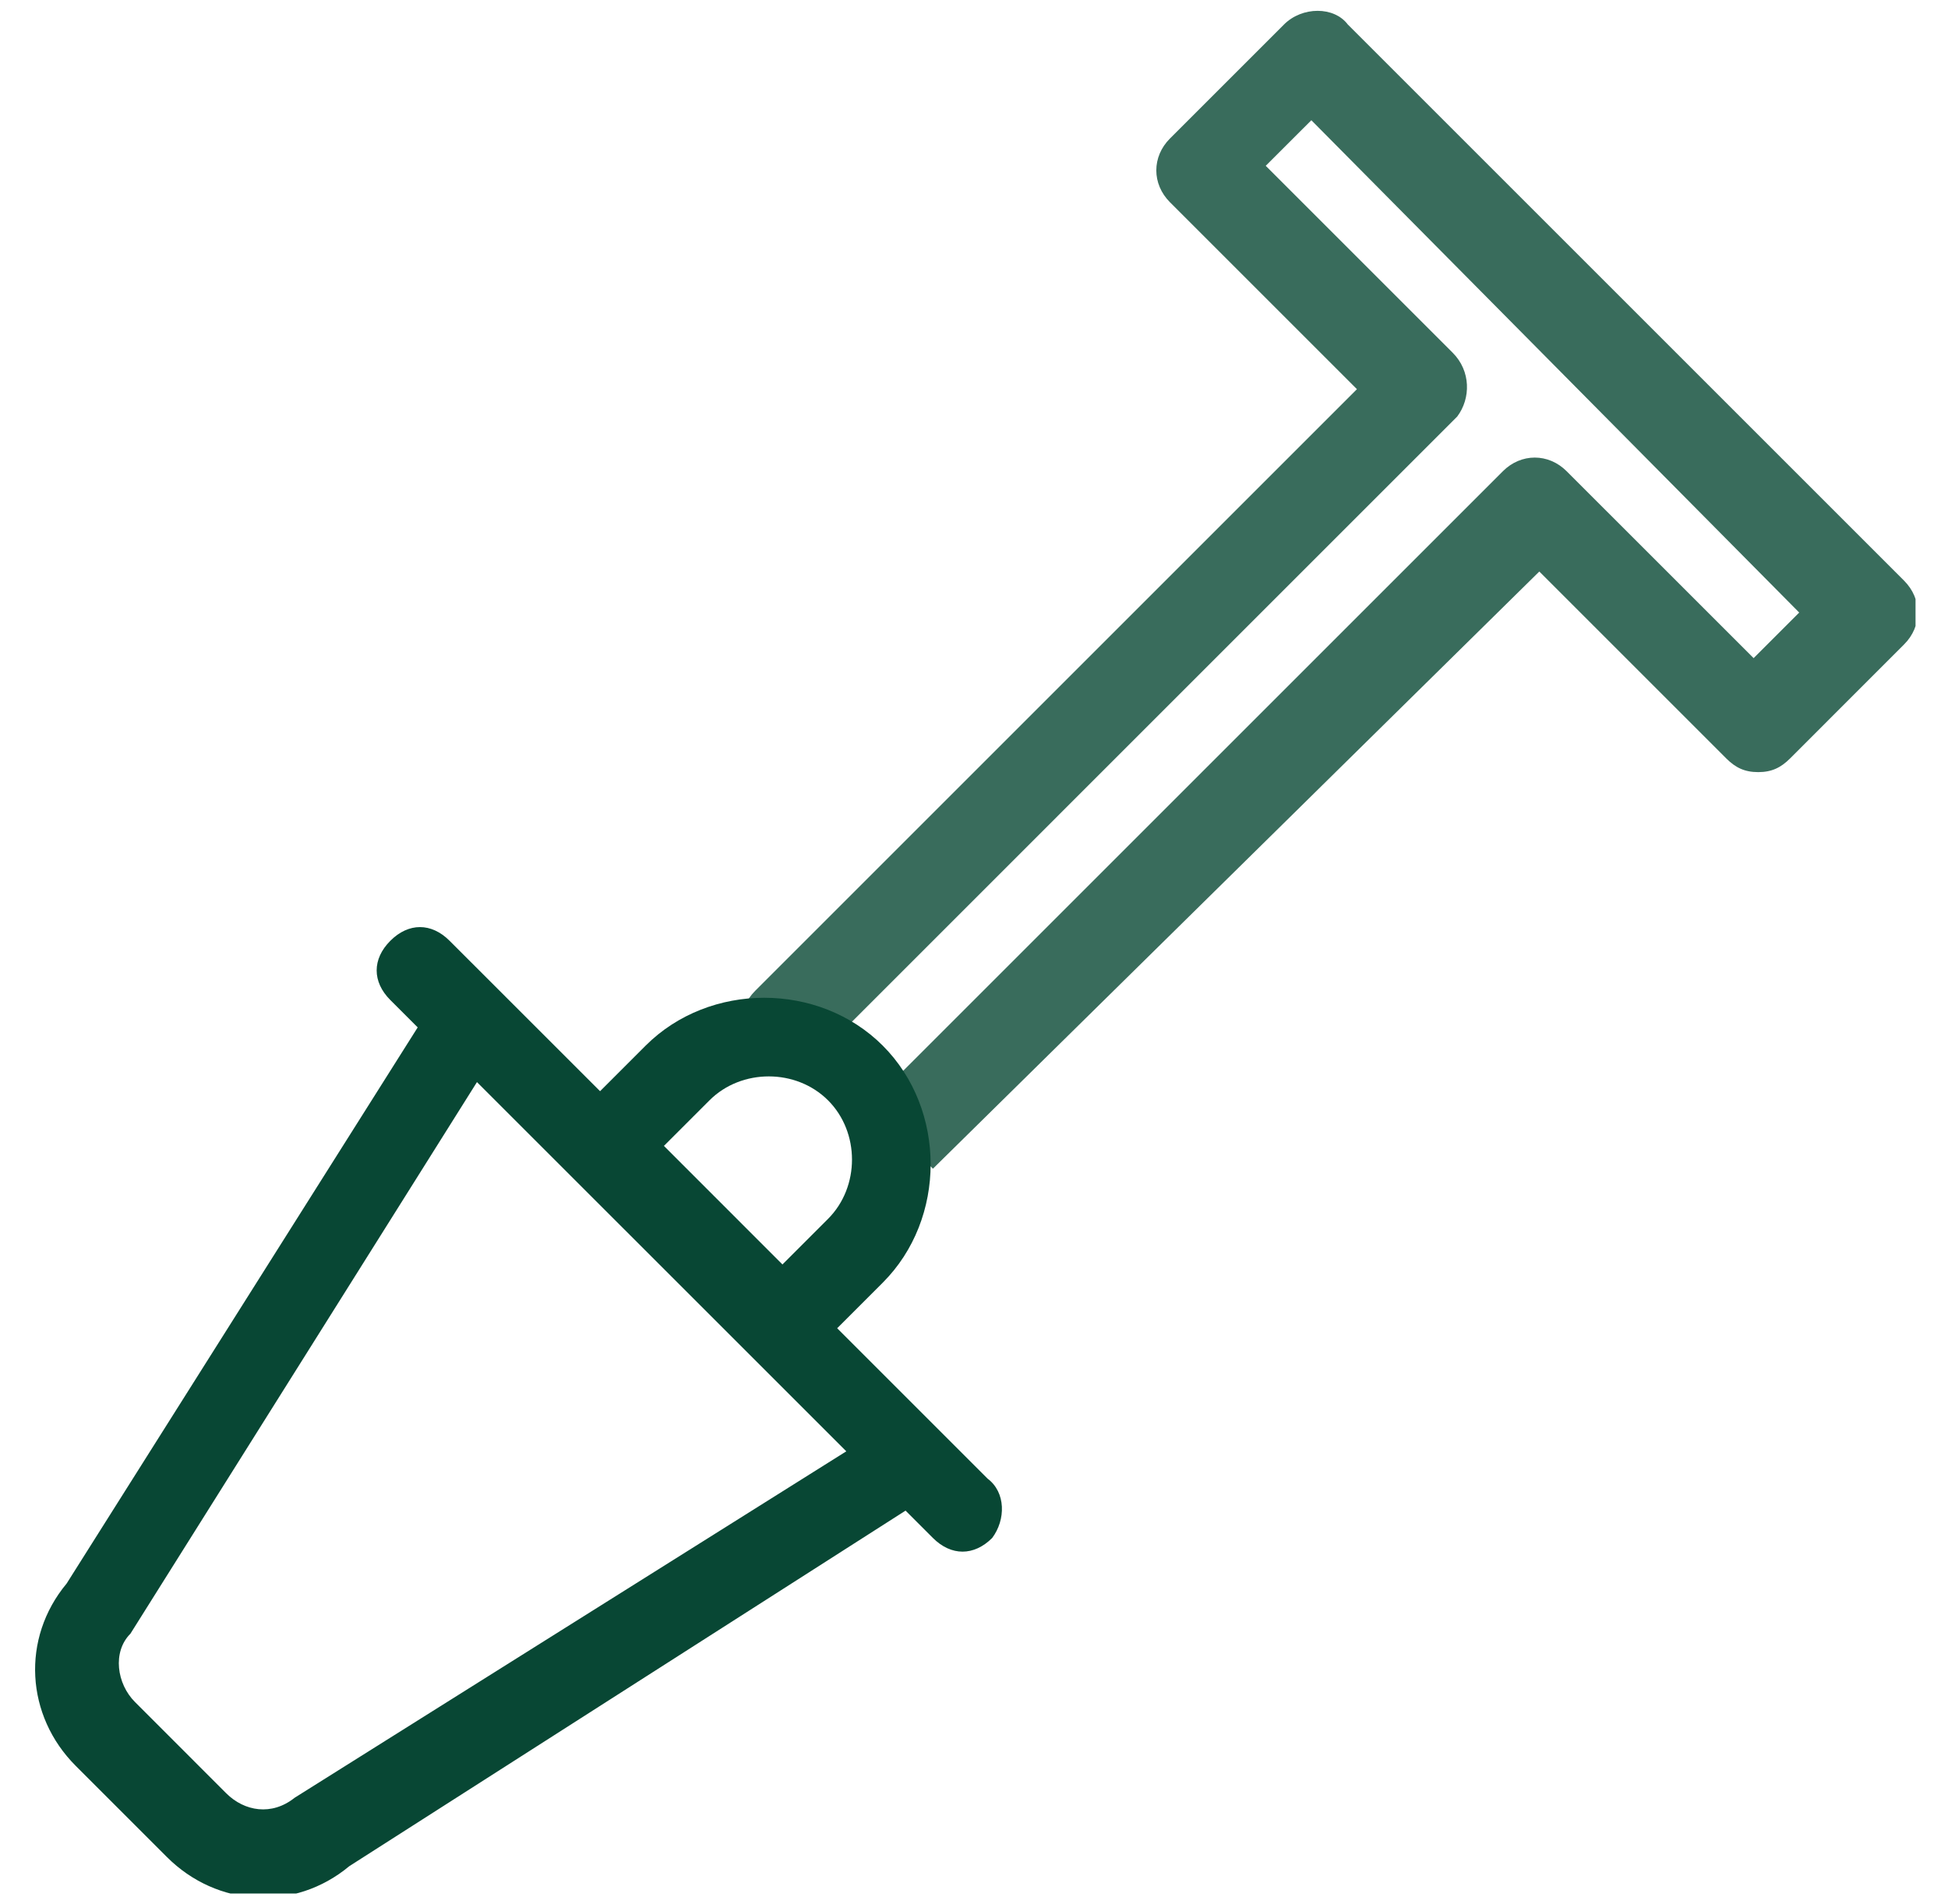<svg width="45" height="44" viewBox="0 0 45 44" fill="none" xmlns="http://www.w3.org/2000/svg">
<g clip-path="url(#clip0_2343_18736)">
<path d="M21.551 27.003L20.076 25.529L34.717 10.888C35.138 10.467 35.77 10.467 36.191 10.888L40.51 15.206L41.563 14.153L30.293 2.778L29.239 3.831L33.558 8.15C33.979 8.571 33.979 9.203 33.663 9.624C33.663 9.624 33.663 9.624 33.558 9.729L18.918 24.37C18.496 24.791 17.864 24.791 17.443 24.37C17.022 23.948 17.022 23.317 17.443 22.895L31.346 8.992L27.028 4.674C26.606 4.252 26.606 3.62 27.028 3.199L29.661 0.566C30.082 0.145 30.819 0.145 31.135 0.566L43.985 13.416C44.407 13.837 44.407 14.469 43.985 14.89L41.352 17.524C41.142 17.734 40.931 17.84 40.615 17.84C40.299 17.84 40.088 17.734 39.878 17.524L35.559 13.205L21.551 27.003Z" fill="#084734" fill-opacity="0.8"/>
<path d="M22.815 34.165L19.339 30.689L20.392 29.636C21.867 28.162 21.867 25.634 20.392 24.159C18.918 22.685 16.39 22.685 14.915 24.159L13.862 25.212L10.386 21.737C9.965 21.315 9.438 21.315 9.017 21.737C8.596 22.158 8.596 22.685 9.017 23.106L9.649 23.738L1.539 36.588C0.486 37.852 0.591 39.642 1.75 40.801L3.856 42.907C5.015 44.066 6.805 44.171 8.069 43.118L20.919 34.903L21.551 35.535C21.972 35.956 22.499 35.956 22.92 35.535C23.236 35.113 23.236 34.481 22.815 34.165ZM16.39 25.423C17.127 24.686 18.391 24.686 19.128 25.423C19.866 26.16 19.866 27.424 19.128 28.162L18.075 29.215L15.337 26.476L16.39 25.423ZM6.805 41.538C6.279 41.959 5.647 41.854 5.225 41.433L3.119 39.326C2.697 38.905 2.592 38.168 3.013 37.746L11.018 25.002L19.55 33.533L6.805 41.538Z" fill="#084734"/>
</g>
<defs>
<clipPath id="clip0_2343_18736">
<rect width="43.5" height="43.5" fill="white" transform="translate(0.75 0.25)"/>
</clipPath>
</defs>
</svg>
